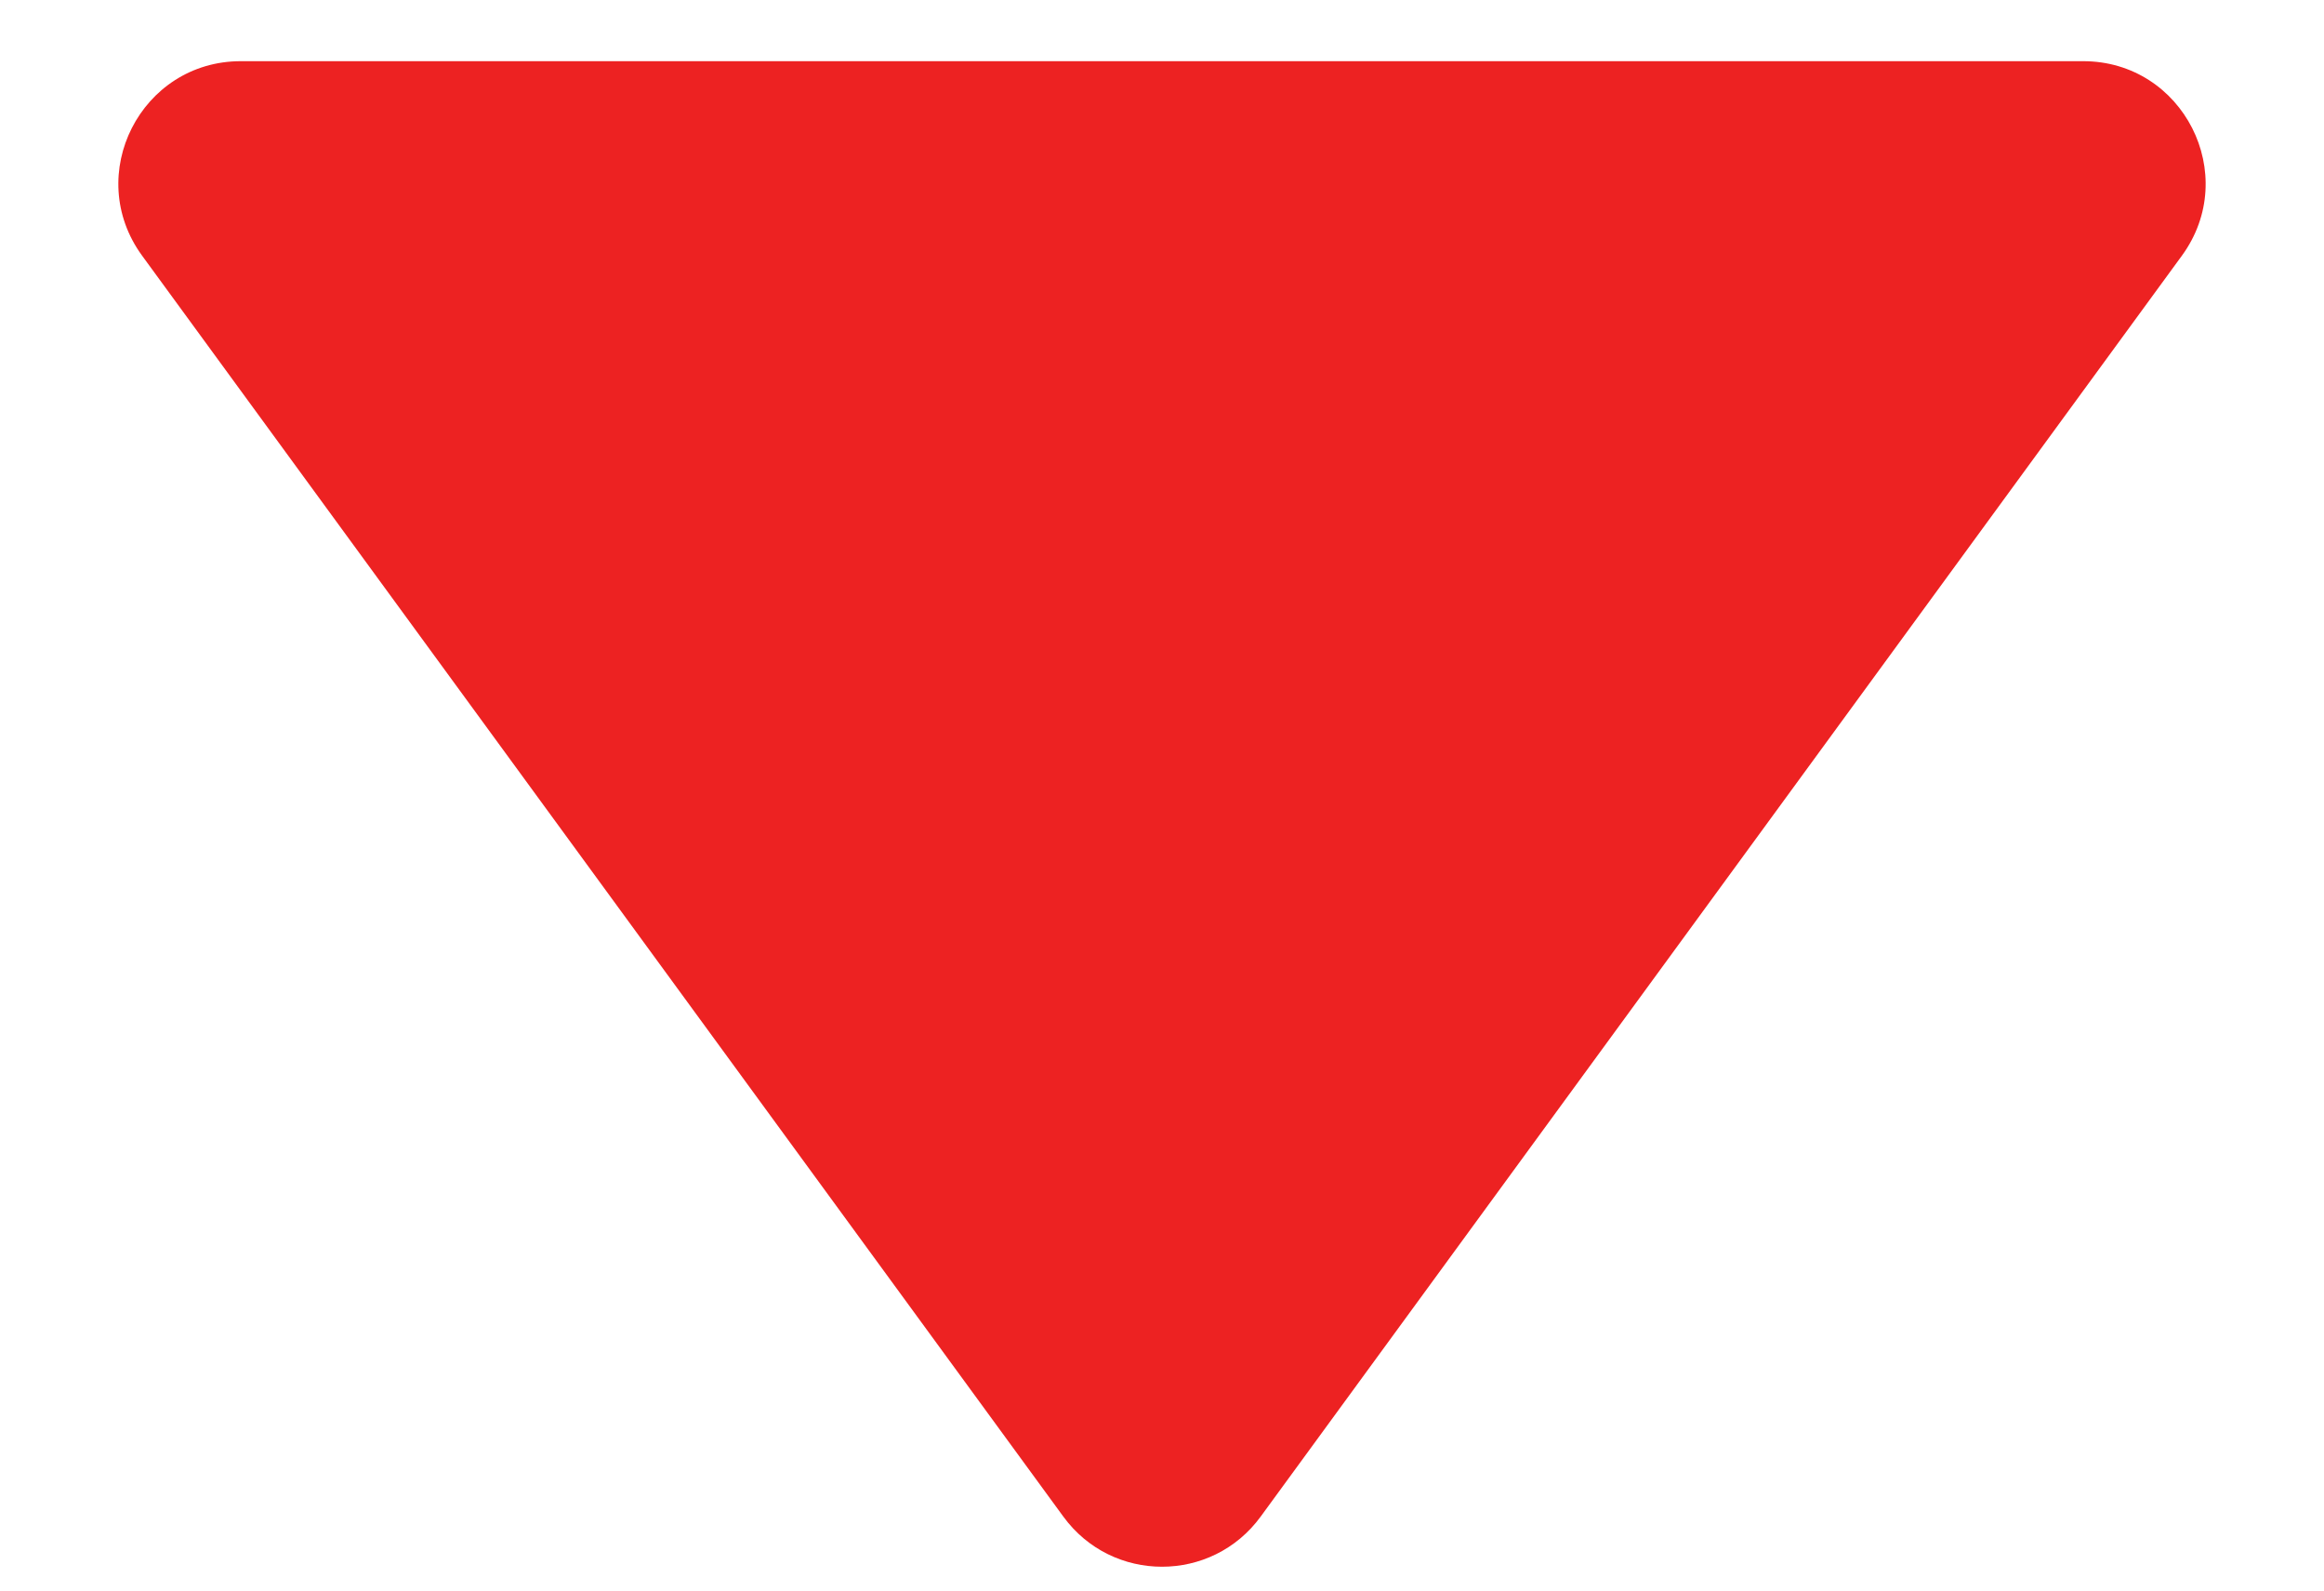 <svg width="19" height="13" viewBox="0 0 19 13" fill="none" xmlns="http://www.w3.org/2000/svg">
<path d="M10.307 12.395C9.908 12.942 9.092 12.942 8.693 12.395L1.162 2.09C0.679 1.429 1.151 0.5 1.969 0.5L17.031 0.5C17.849 0.5 18.321 1.429 17.838 2.09L10.307 12.395Z" fill="#ED2222"/>
</svg>
